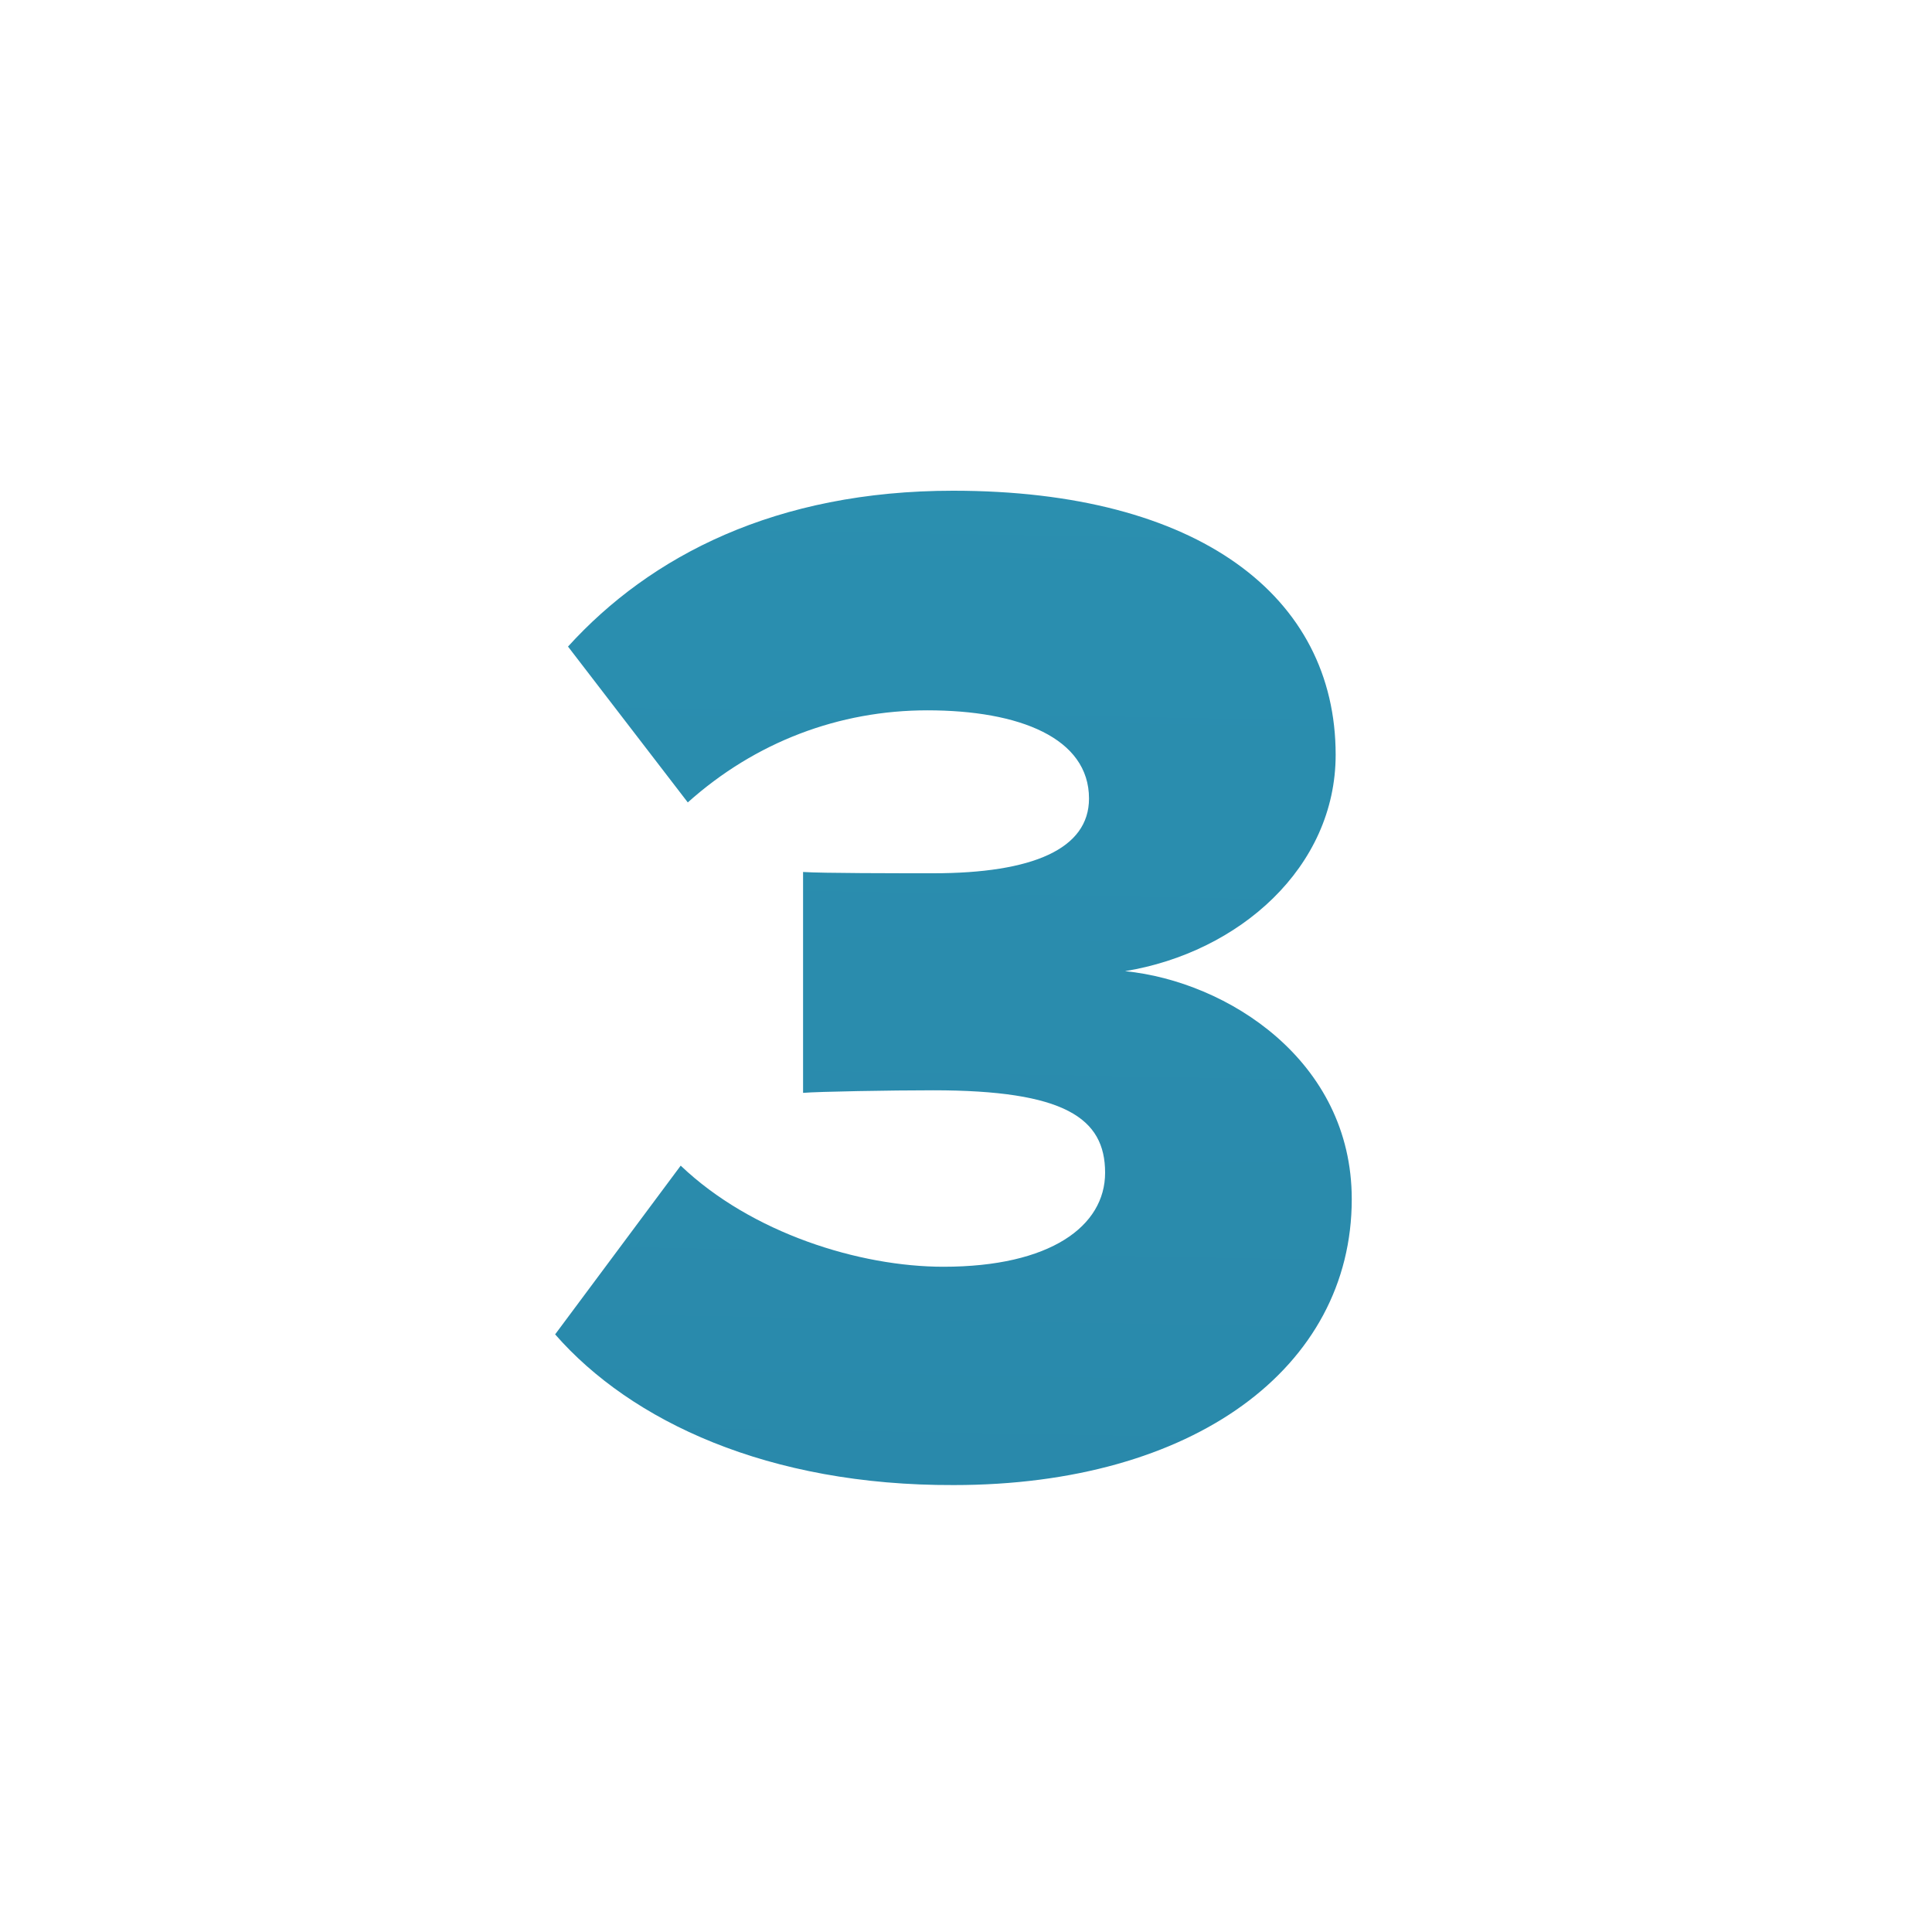 <?xml version="1.0" encoding="UTF-8"?>
<!-- Generator: Adobe Illustrator 25.2.3, SVG Export Plug-In . SVG Version: 6.00 Build 0)  -->
<svg xmlns="http://www.w3.org/2000/svg" xmlns:xlink="http://www.w3.org/1999/xlink" version="1.1" id="Layer_1" x="0px" y="0px" viewBox="0 0 300 300" style="enable-background:new 0 0 300 300;" xml:space="preserve">
<style type="text/css">
	.st0{fill:url(#SVGID_1_);}
</style>
<g>
	<linearGradient id="SVGID_1_" gradientUnits="userSpaceOnUse" x1="130.279" y1="1188.51" x2="161.535" y2="-561.812">
		<stop offset="2.728175e-03" style="stop-color:#257A9F"></stop>
		<stop offset="0.261" style="stop-color:#267EA2"></stop>
		<stop offset="0.528" style="stop-color:#2988AA"></stop>
		<stop offset="0.799" style="stop-color:#2D99B8"></stop>
		<stop offset="1" style="stop-color:#31ACC7"></stop>
	</linearGradient>
	<path class="st0" d="M86.2,207.2l19.5-26.2c11,10.5,27.8,15.7,40.8,15.7c16.6,0,25.1-6.3,25.1-14.6c0-8.5-6.3-12.8-26.7-12.8   c-6.5,0-17.9,0.2-20.2,0.4v-34.3c2.9,0.2,14.6,0.2,20.2,0.2c15.5,0,24.2-3.8,24.2-11.6c0-9.4-10.8-13.7-25.1-13.7   c-13.7,0-26.7,4.9-37.2,14.3l-18.6-24.2c12.8-14.1,32.3-24.2,59.8-24.2c38.1,0,59.4,16.4,59.4,41c0,17.5-15,30.7-32.7,33.6   c15.9,1.6,35.2,13.9,35.2,35.4c0,26.2-24.6,44.4-61.8,44.4C119.3,230.7,98,220.7,86.2,207.2z"></path>
</g>
</svg>

